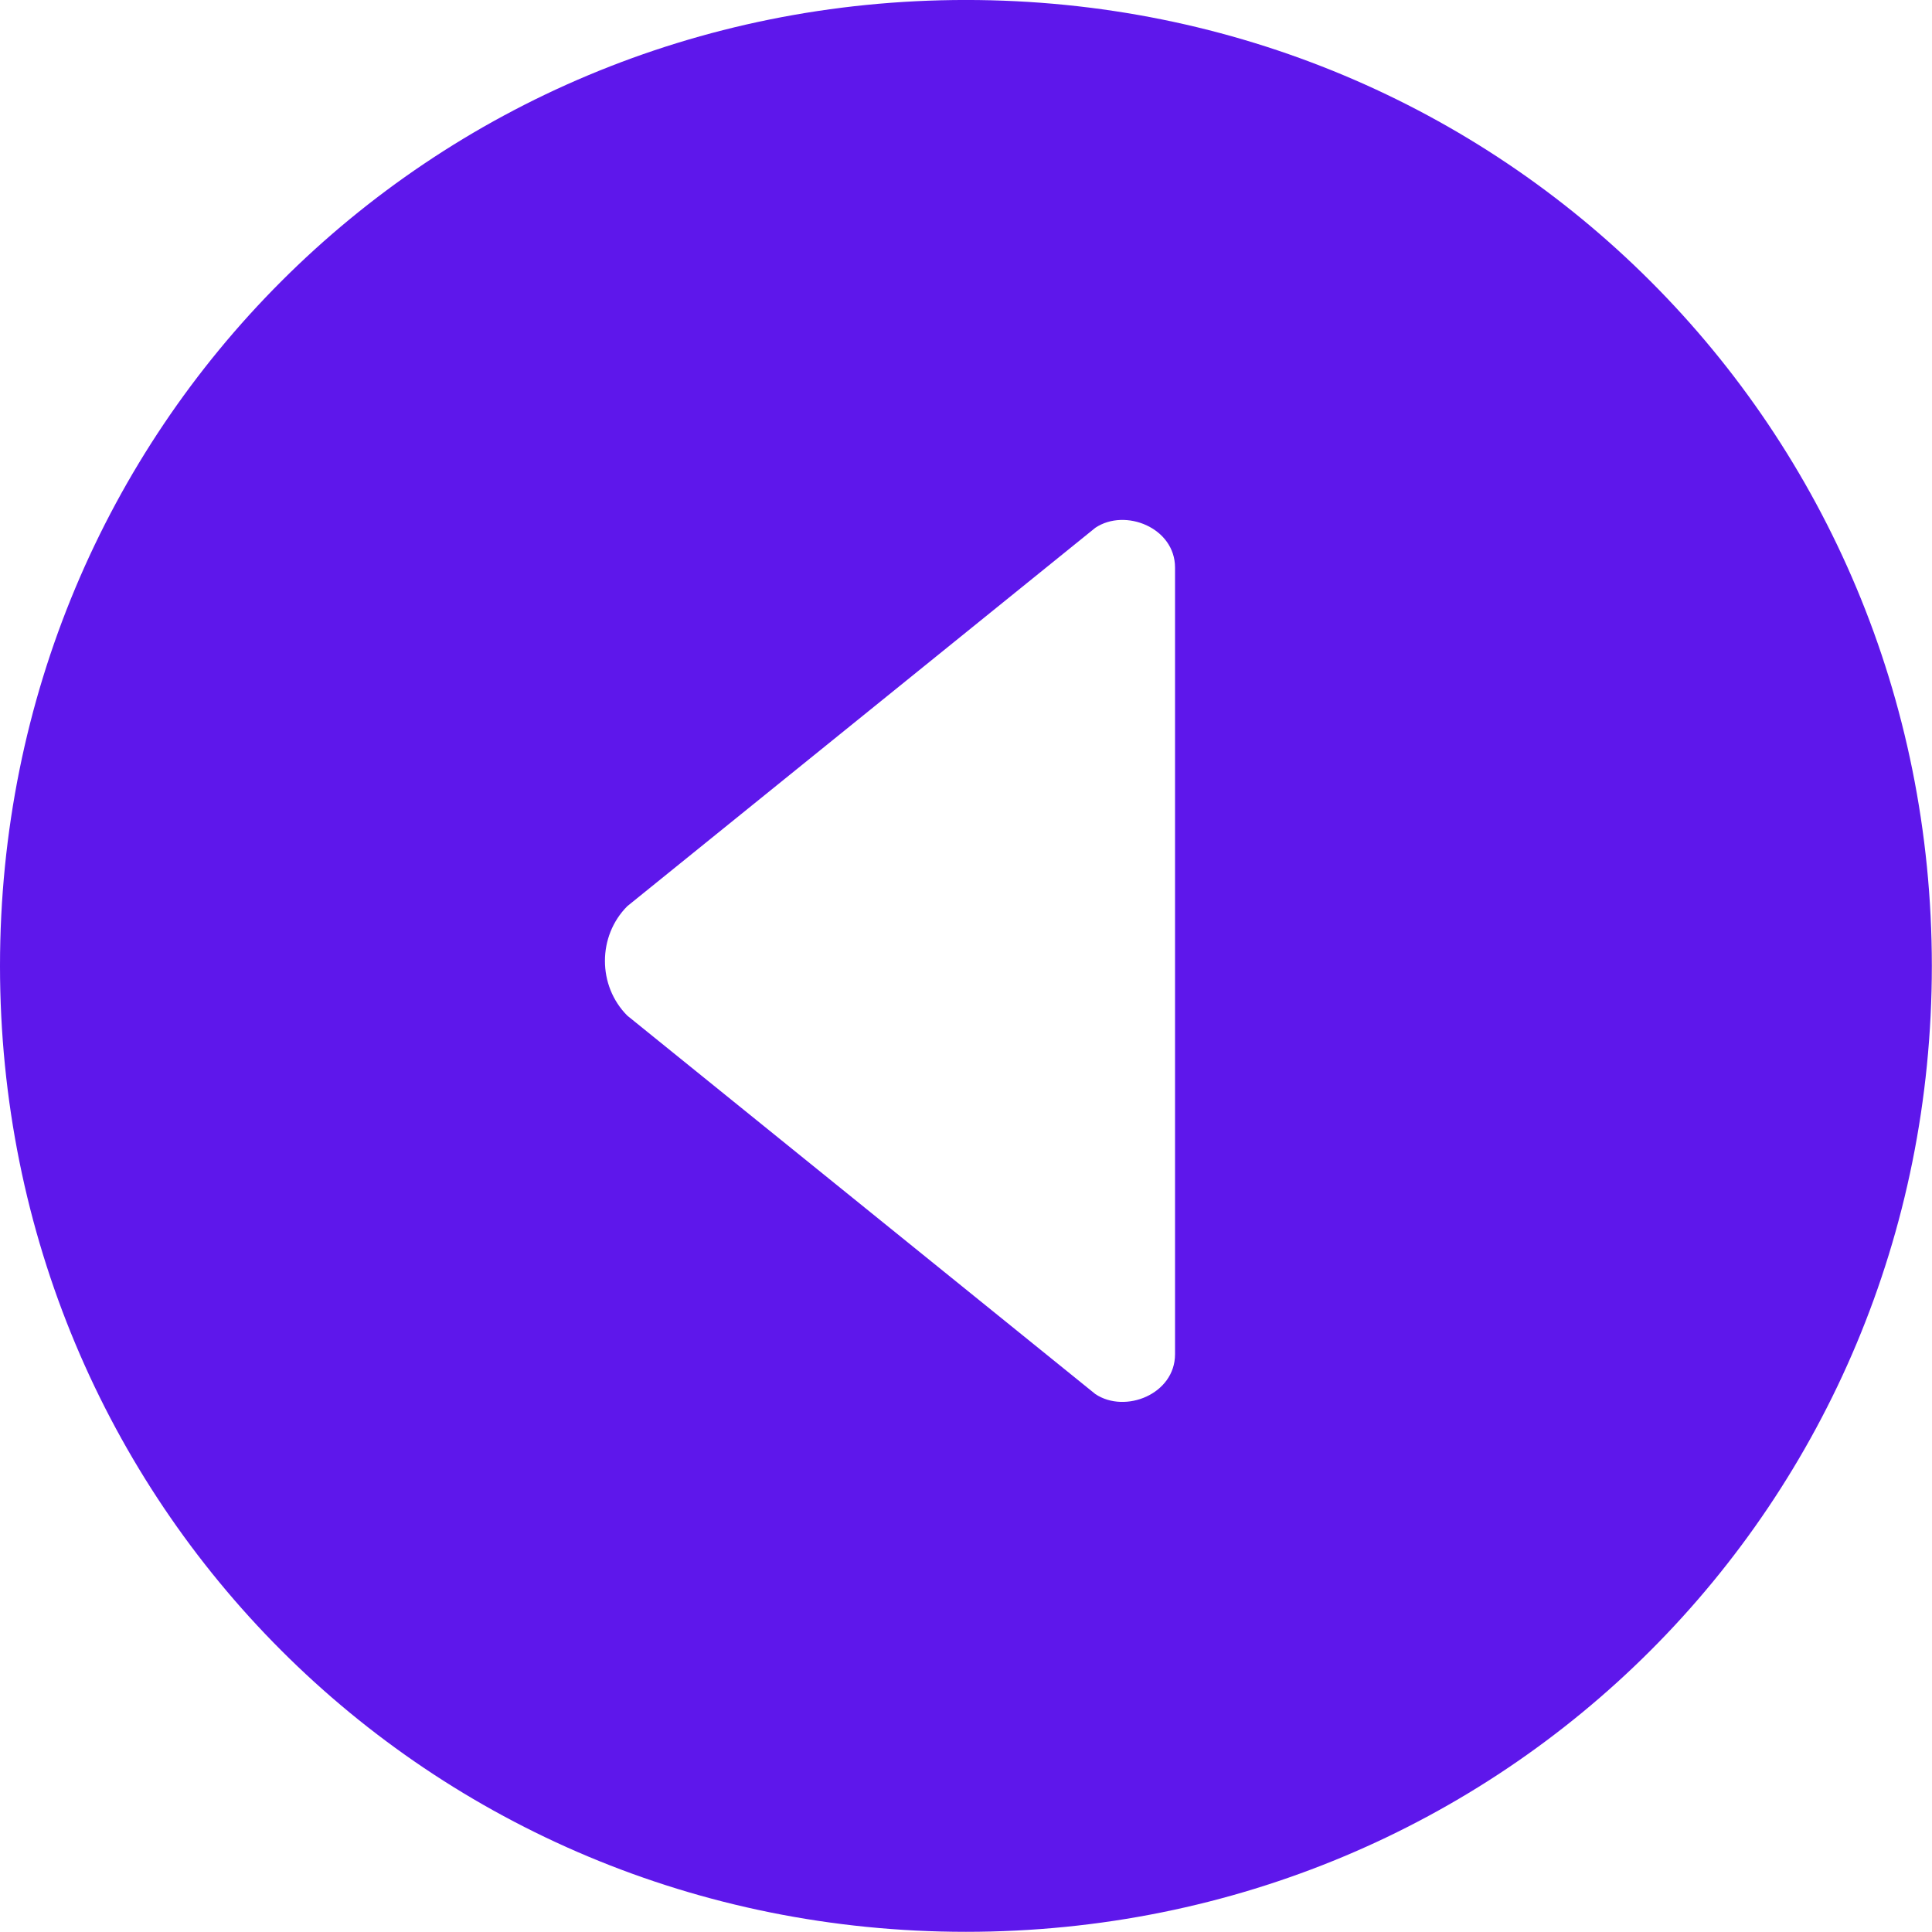 <?xml version="1.0" encoding="UTF-8" standalone="no"?><svg xmlns="http://www.w3.org/2000/svg" xmlns:xlink="http://www.w3.org/1999/xlink" fill="#000000" height="312.4" preserveAspectRatio="xMidYMid meet" version="1" viewBox="0.0 0.0 312.4 312.4" width="312.4" zoomAndPan="magnify"><defs><clipPath id="a"><path d="M 0 0 L 312.379 0 L 312.379 312.371 L 0 312.371 Z M 0 0"/></clipPath></defs><g><g clip-path="url(#a)" id="change1_1"><path d="M 190 218.98 C 190 225.422 181.949 228.641 177.121 225.422 L 101.441 164.234 C 96.609 159.402 96.609 151.352 101.441 146.52 L 177.121 85.336 C 181.949 82.113 190 85.336 190 91.773 Z M 156.188 -0.004 C 69.238 -0.004 0 69.234 0 156.184 C 0 243.133 69.238 312.371 156.188 312.371 C 243.137 312.371 312.375 243.133 312.375 156.184 C 312.375 69.23 243.137 -0.004 156.188 -0.004" fill="#5e17eb"/></g></g></svg>